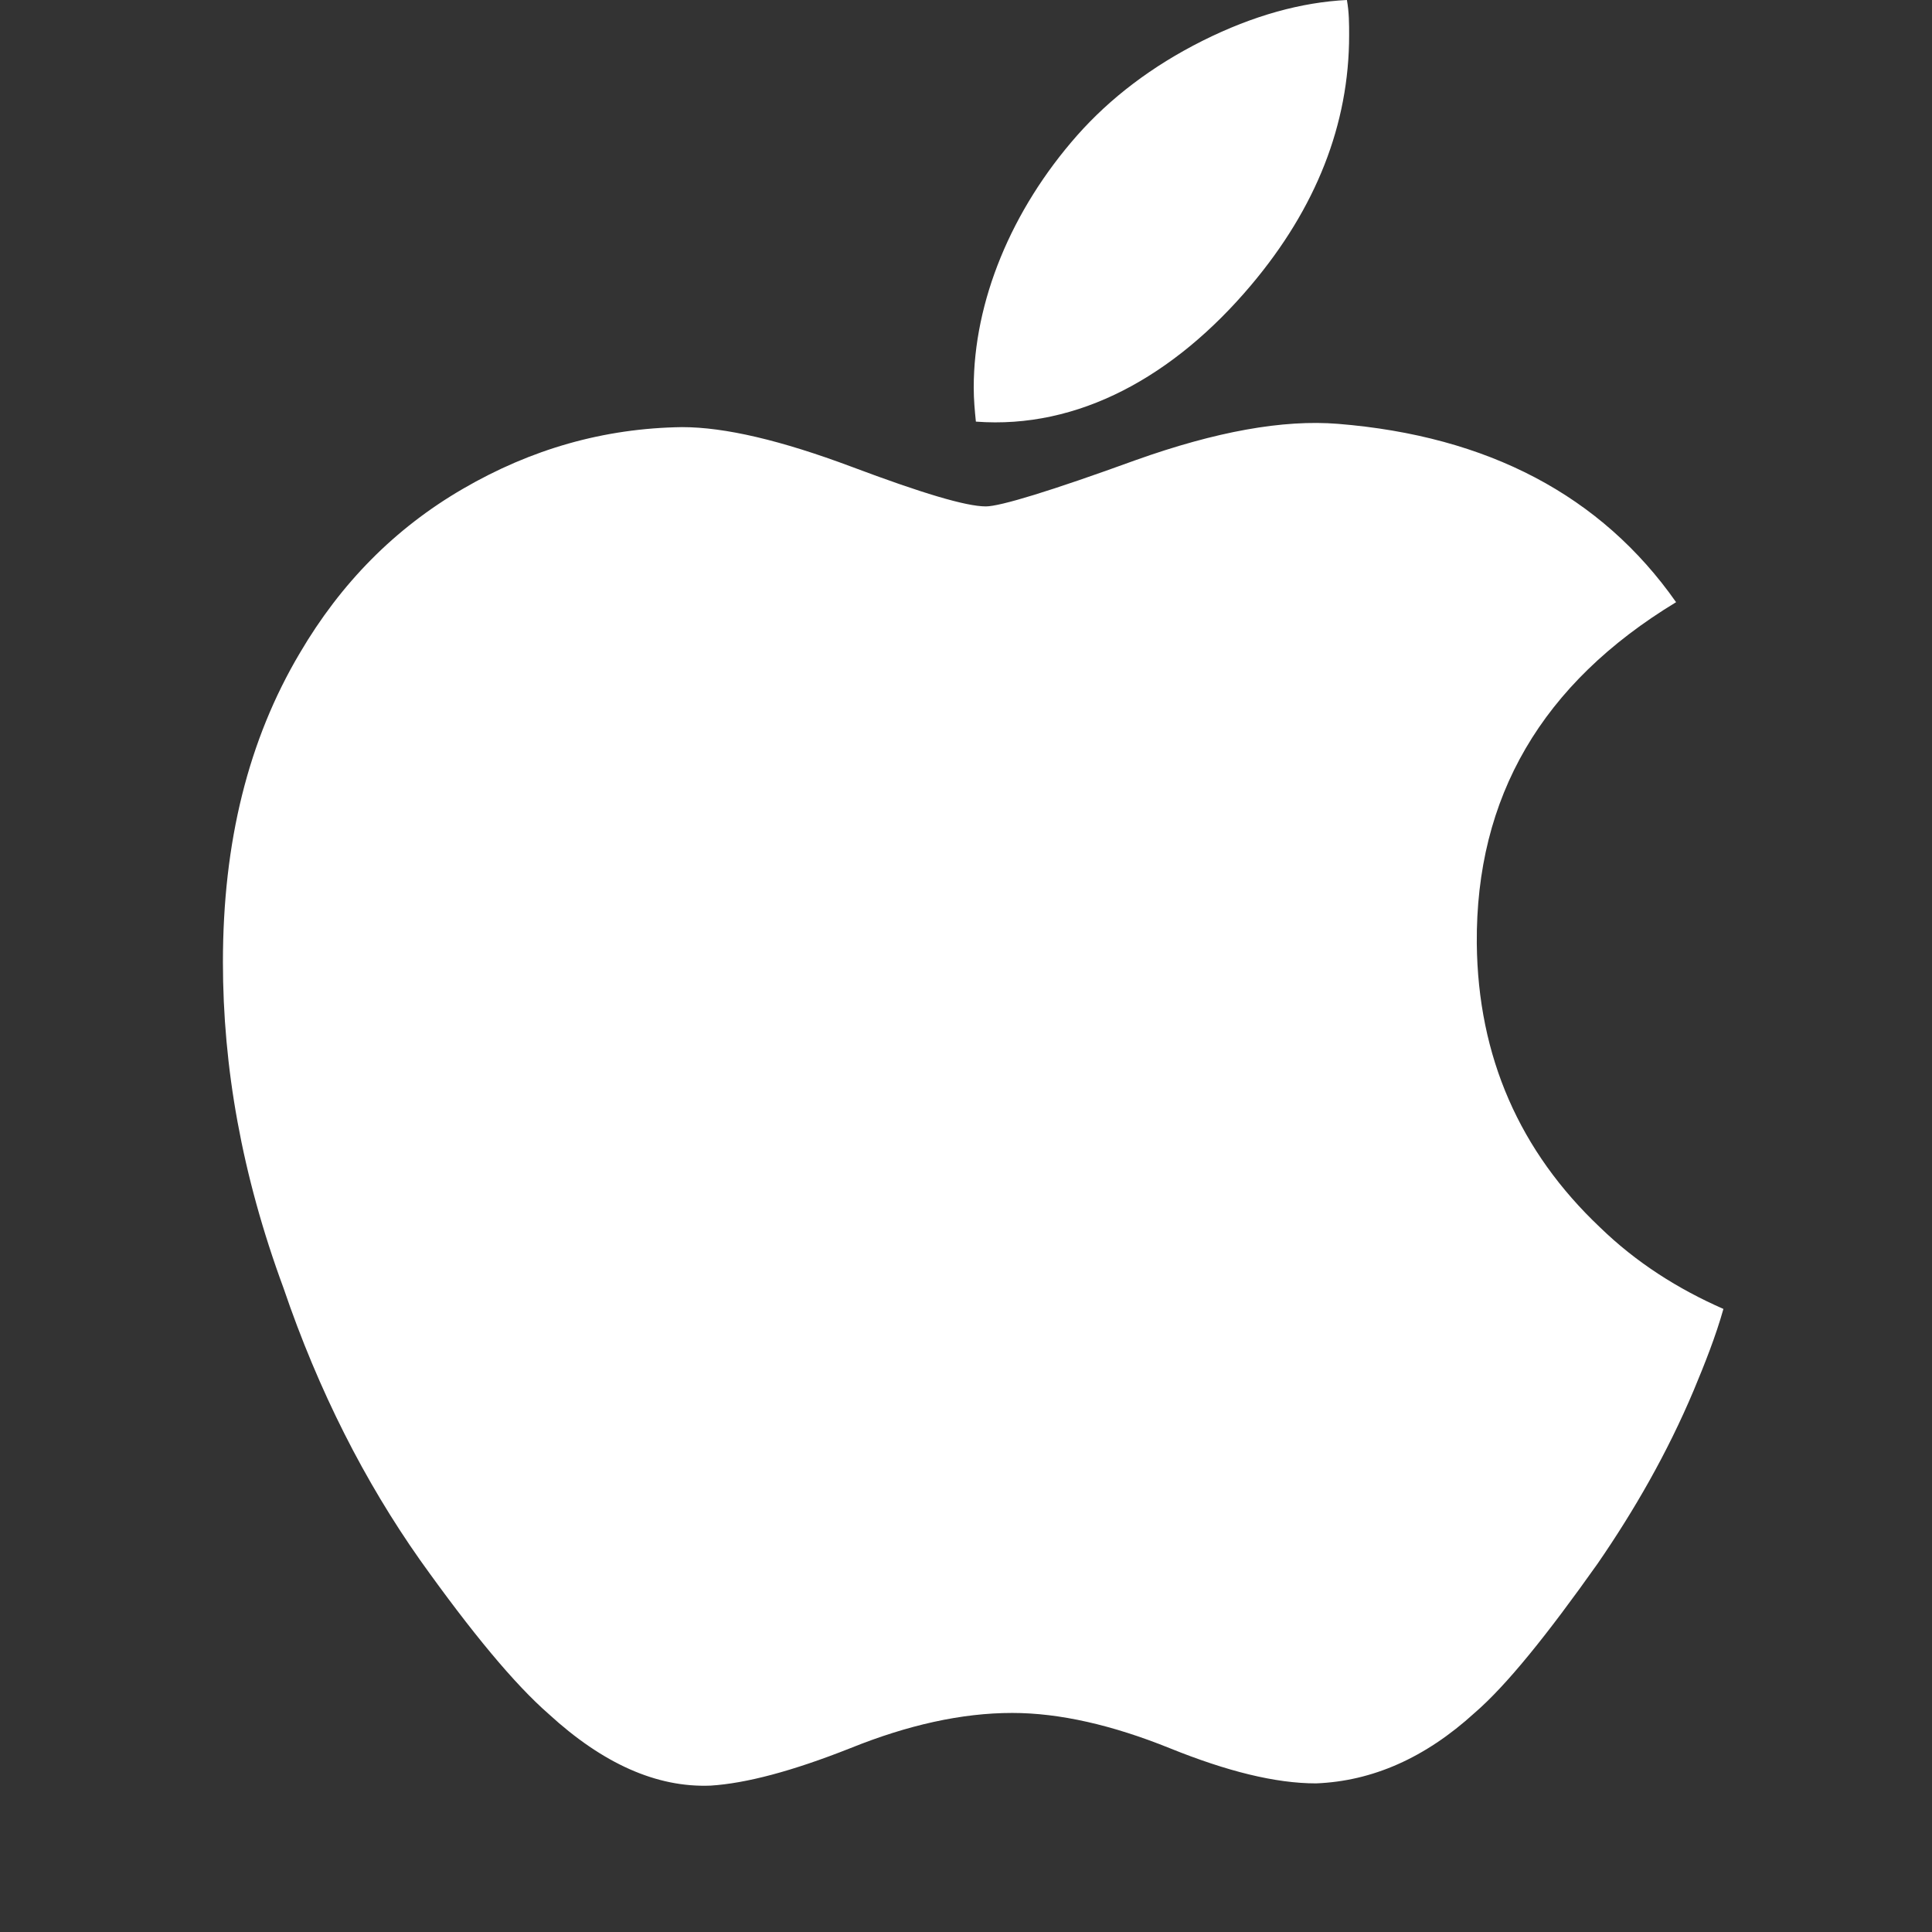 <svg width="26" height="26" viewBox="0 0 26 26" fill="none" xmlns="http://www.w3.org/2000/svg">
<rect x="0" y="0" width="26" height="26" fill="#333333" stroke="none"/>
<path d="M22.793 18.711C22.437 19.556 21.993 20.326 21.504 21.037C20.822 22 20.274 22.681 19.844 23.052C19.178 23.659 18.467 23.97 17.711 24C17.163 24 16.511 23.837 15.741 23.526C14.97 23.215 14.259 23.052 13.622 23.052C12.941 23.052 12.215 23.215 11.444 23.526C10.659 23.837 10.037 24 9.563 24.03C8.837 24.059 8.111 23.733 7.385 23.067C6.926 22.667 6.348 21.97 5.652 20.993C4.911 19.941 4.289 18.726 3.815 17.333C3.252 15.807 3 14.356 3 12.948C3 11.333 3.341 9.956 4.037 8.785C4.585 7.852 5.311 7.111 6.23 6.578C7.148 6.044 8.126 5.763 9.178 5.748C9.756 5.748 10.511 5.926 11.459 6.281C12.407 6.637 13 6.815 13.267 6.815C13.459 6.815 14.141 6.607 15.281 6.193C16.363 5.807 17.267 5.644 18.007 5.704C20.022 5.867 21.548 6.667 22.556 8.104C20.748 9.2 19.859 10.726 19.874 12.696C19.889 14.222 20.452 15.496 21.533 16.518C22.022 16.993 22.585 17.348 23.193 17.615C23.089 17.985 22.941 18.356 22.793 18.711ZM18.156 0.474C18.156 1.674 17.711 2.8 16.837 3.837C15.8 5.067 14.511 5.778 13.133 5.674C13.118 5.526 13.104 5.378 13.104 5.215C13.104 4.059 13.607 2.83 14.496 1.822C14.941 1.319 15.504 0.889 16.185 0.548C16.867 0.207 17.518 0.03 18.126 0C18.156 0.163 18.156 0.326 18.156 0.474Z" fill="white"/>
</svg>
